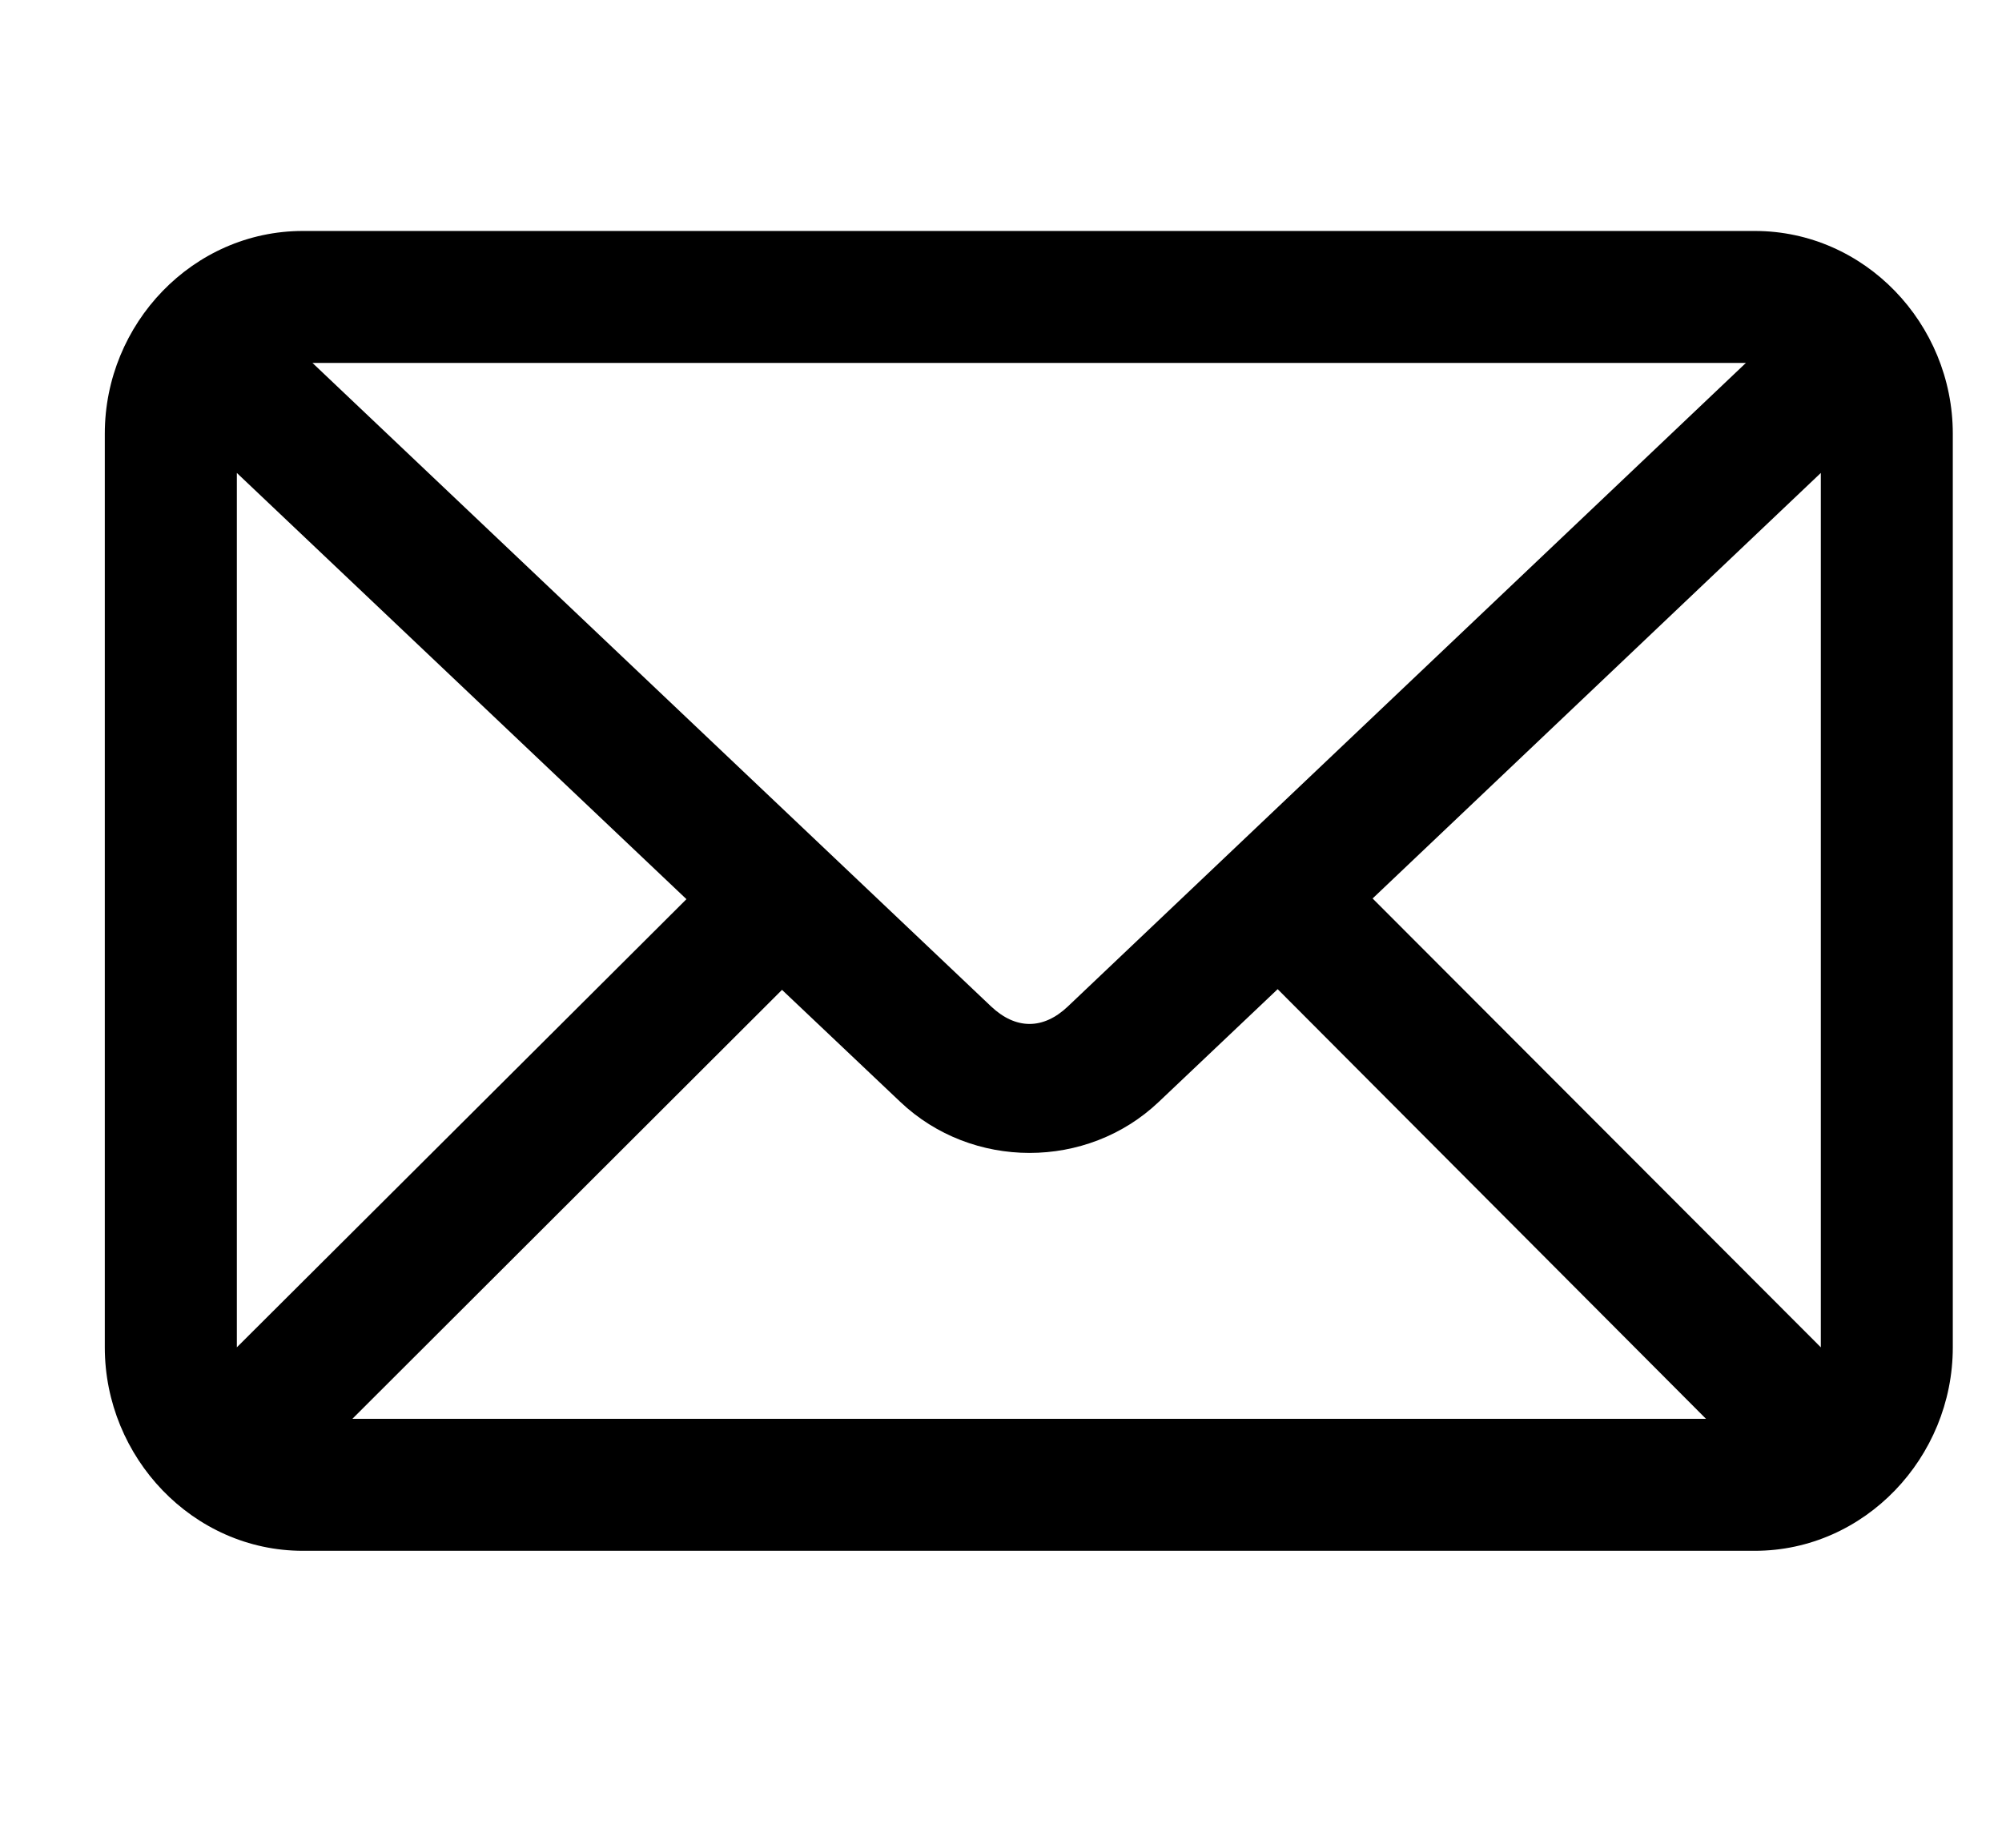 <svg width="26" height="24" viewBox="0 0 26 24" fill="none" xmlns="http://www.w3.org/2000/svg">
<g clip-path="url(#clip0_2722_11136)">
<path d="M3.933 3C2.505 3 1.361 4.204 1.361 5.634V17.5C1.361 18.93 2.505 20.143 3.933 20.143H22.79C24.217 20.143 25.361 18.93 25.361 17.5V5.634C25.361 4.204 24.217 3 22.79 3H3.933ZM4.058 4.714H22.674L13.87 13.071C13.55 13.376 13.192 13.376 12.87 13.071L4.058 4.714ZM3.076 6.143L8.915 11.679L3.076 17.5V6.143ZM23.647 6.143V17.5L17.826 11.67L23.647 6.143ZM16.593 12.848L22.156 18.429H4.576L10.156 12.857L11.692 14.312C12.622 15.195 14.118 15.197 15.049 14.312L16.593 12.848Z" fill="black"/>
</g>
<defs>
<clipPath id="clip0_2722_11136">
<rect width="25.278" height="24" fill="white" transform="translate(0.361)"/>
</clipPath>
</defs>
</svg>
